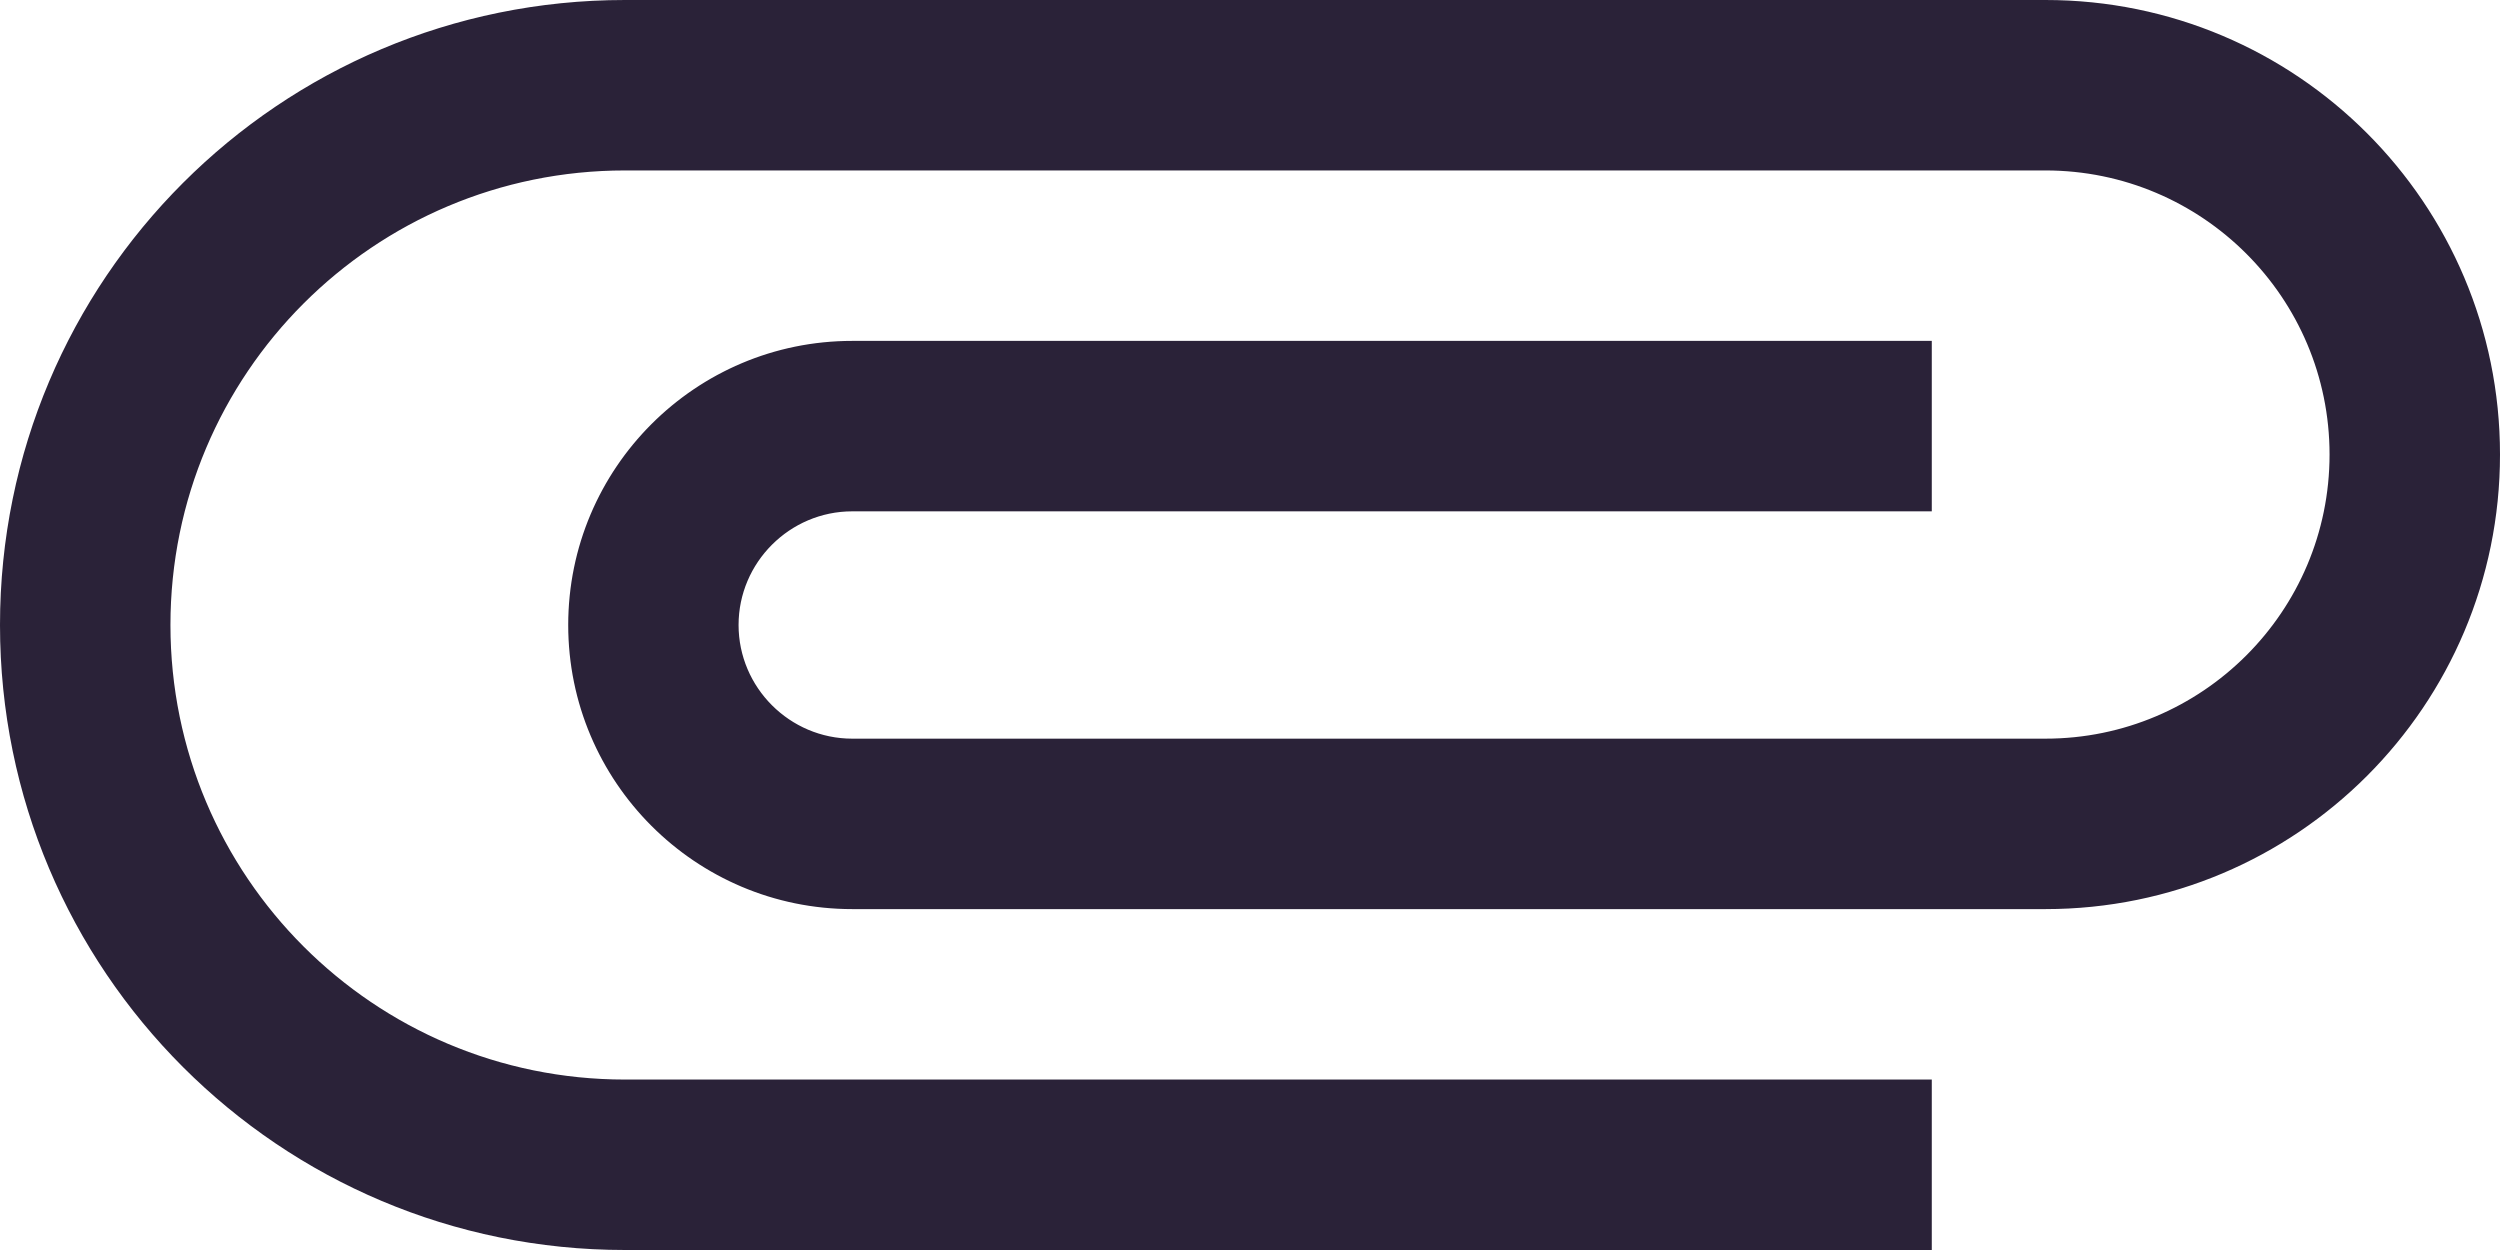<svg xmlns="http://www.w3.org/2000/svg" fill="none" viewBox="0 0 28 14">
  <path fill="#2A2238" d="M21.636 12.091H7c-2.813 0-5.091-2.278-5.091-5.091 0-2.813 2.278-5.091 5.091-5.091h15.909c1.756 0 3.182 1.425 3.182 3.182 0 1.756-1.425 3.182-3.182 3.182H9.545c-.7 0-1.273-.573-1.273-1.273s.573-1.273 1.273-1.273H21.636V3.818H9.545C7.789 3.818 6.364 5.244 6.364 7c0 1.756 1.425 3.182 3.182 3.182H22.909C25.722 10.182 28 7.904 28 5.091 28 2.278 25.722 0 22.909 0H7C3.131 0 0 3.131 0 7c0 3.869 3.131 7 7 7h14.636v-1.909Z"/>
</svg>
